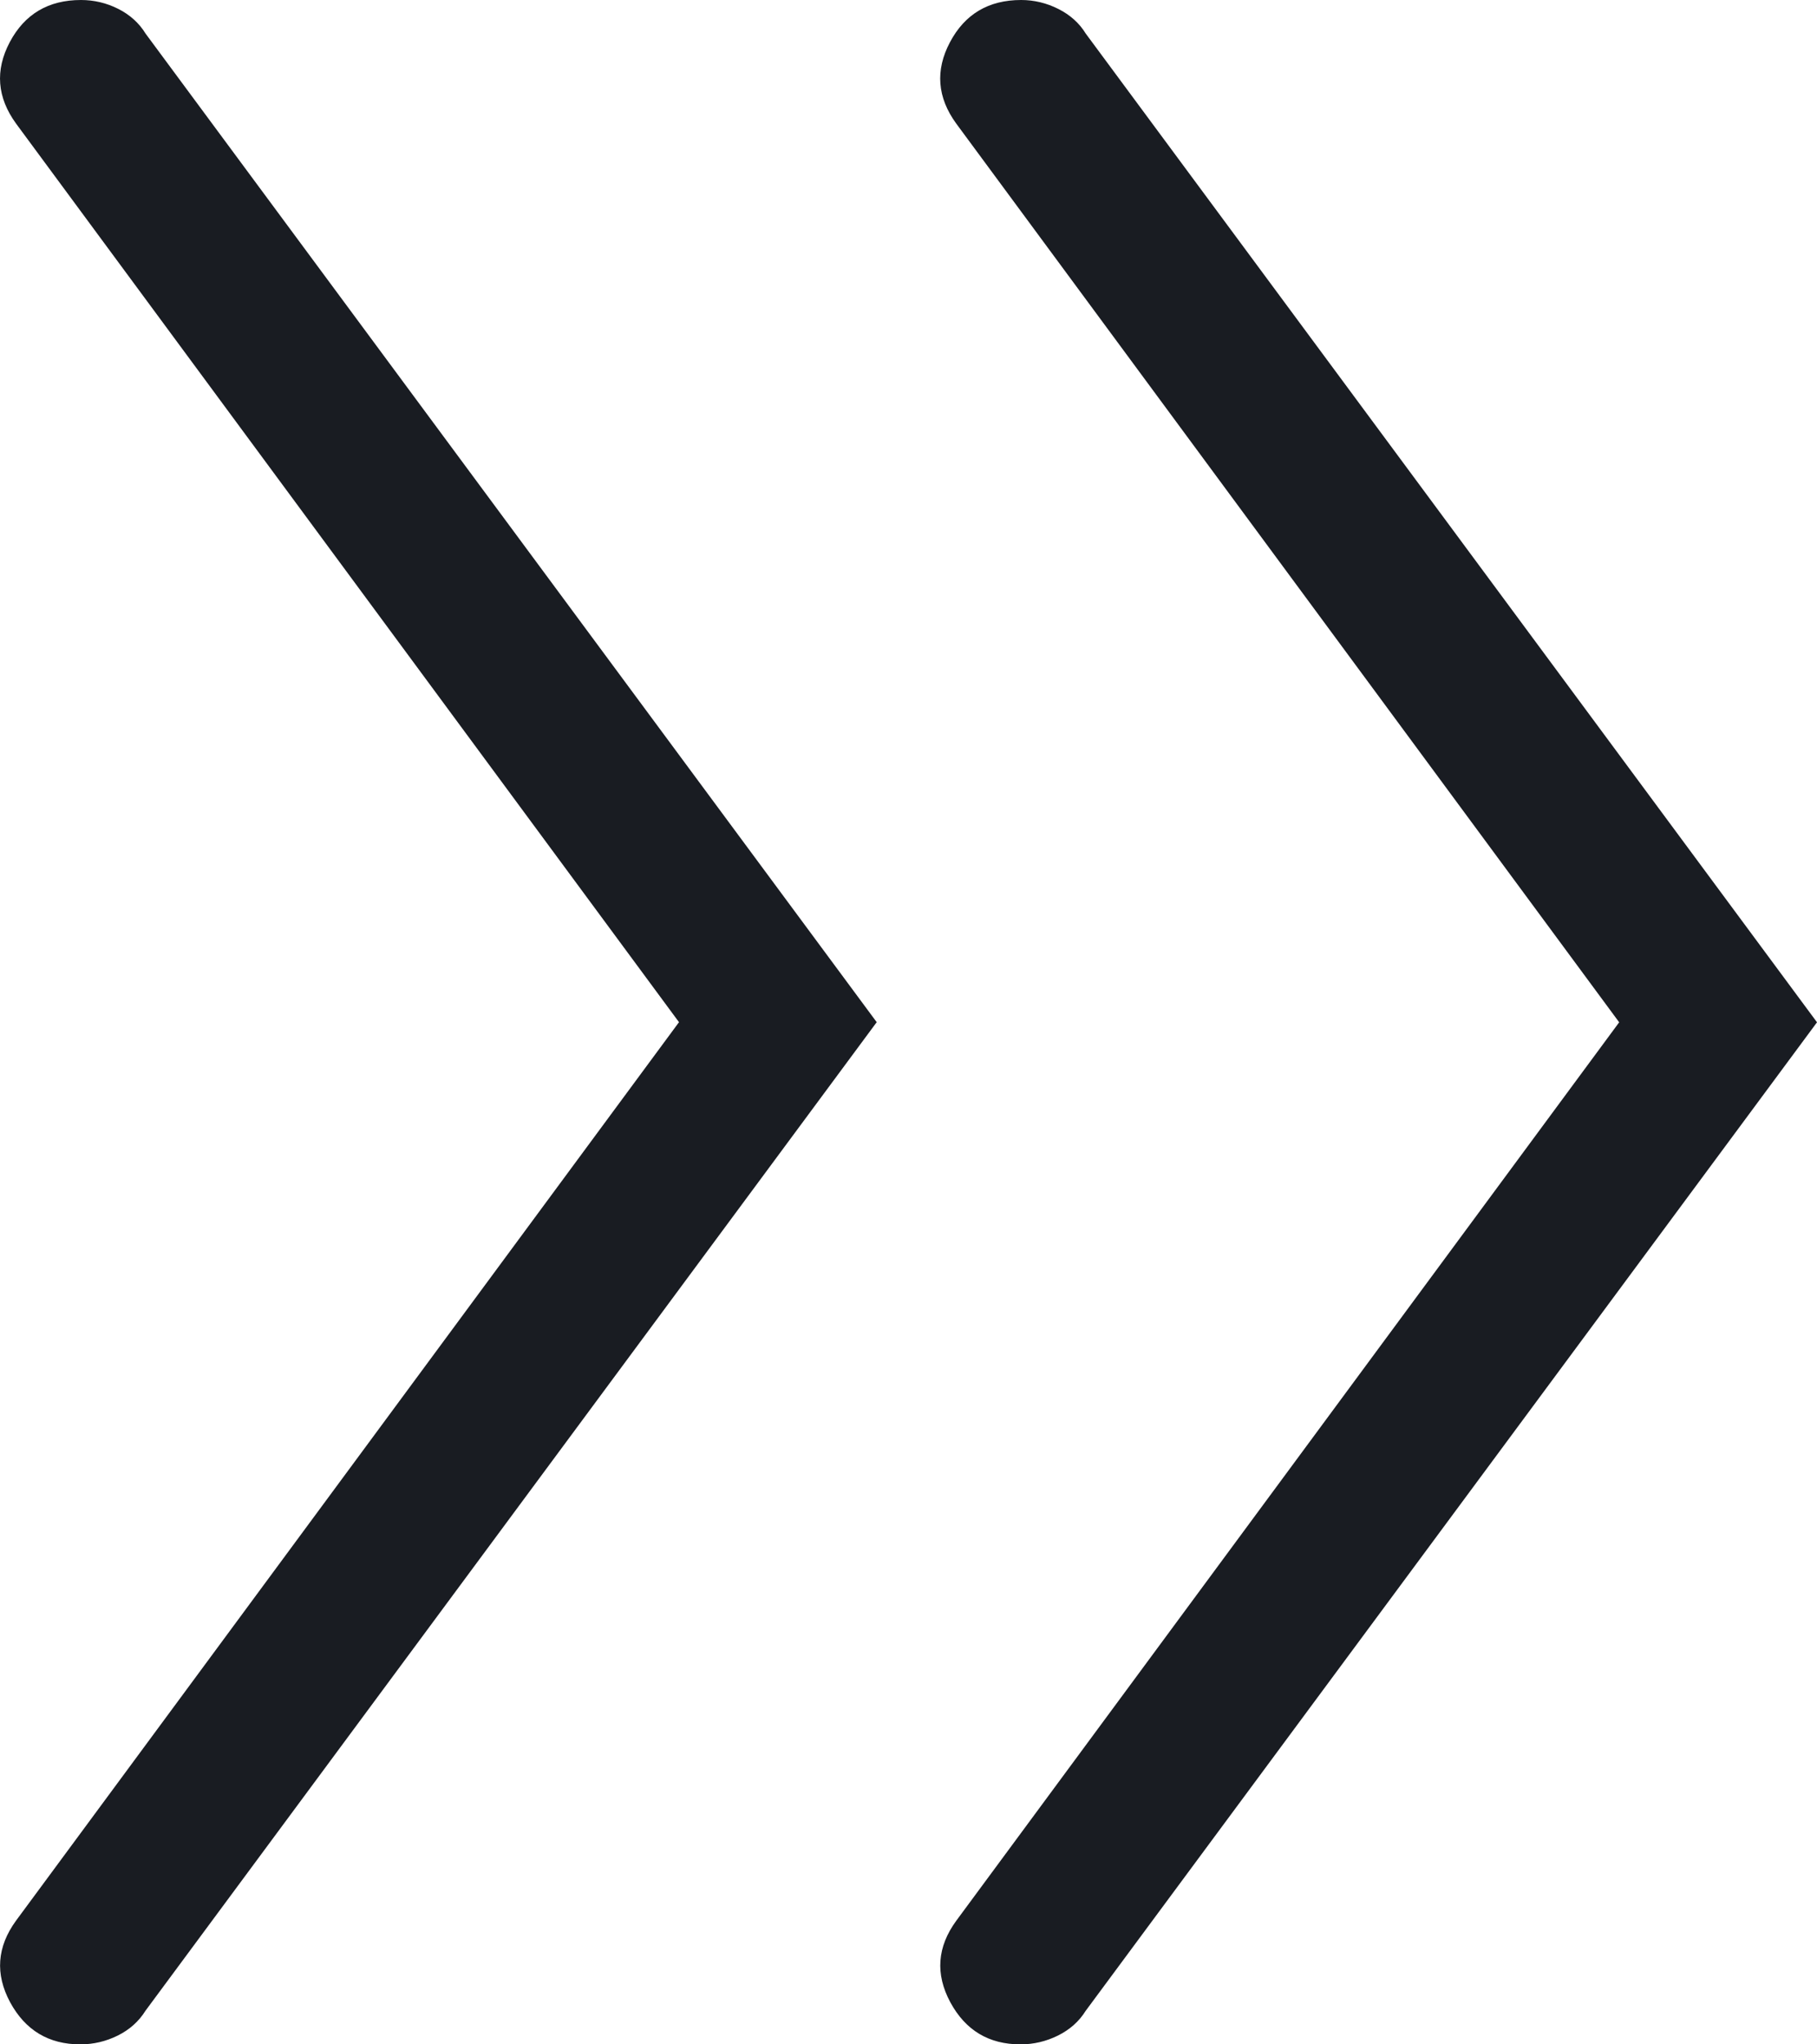<svg xmlns="http://www.w3.org/2000/svg" width="16" height="18" viewBox="0 0 16 18" fill="none"><path d="M5.979 9L0.142 1.089C-0.026 0.858 -0.045 0.619 0.086 0.371C0.217 0.124 0.426 2.02856e-05 0.713 3.39704e-05C0.828 3.94466e-05 0.938 0.026 1.041 0.078C1.144 0.13 1.225 0.203 1.282 0.296L7.72 9L1.281 17.704C1.223 17.797 1.142 17.87 1.038 17.922C0.933 17.974 0.823 18 0.707 18C0.429 18 0.223 17.876 0.089 17.629C-0.044 17.381 -0.027 17.142 0.141 16.911L5.979 9ZM14.258 9.001L8.421 1.089C8.253 0.859 8.234 0.619 8.365 0.372C8.496 0.124 8.705 0 8.992 0C9.107 0 9.217 0.027 9.32 0.079C9.423 0.131 9.504 0.203 9.561 0.296L16 9.001L9.56 17.705C9.502 17.798 9.421 17.87 9.317 17.922C9.212 17.974 9.102 18 8.986 18C8.708 18 8.502 17.877 8.368 17.629C8.235 17.381 8.252 17.142 8.421 16.911L14.258 9.001Z" fill="#191C22"></path></svg>